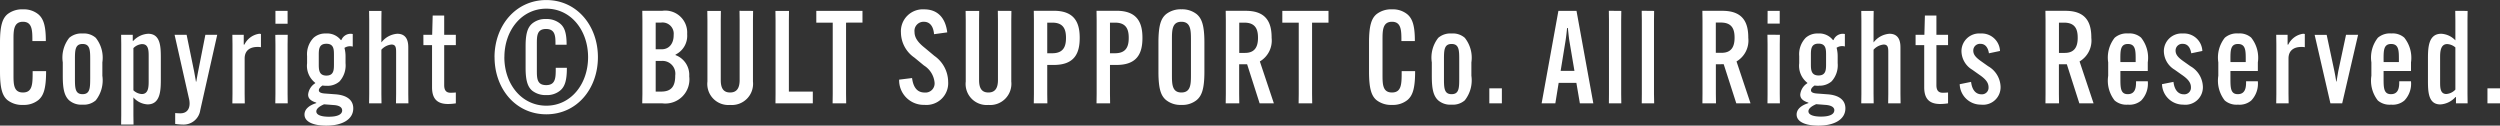 <svg xmlns="http://www.w3.org/2000/svg" width="231.924" height="11.652" viewBox="0 0 231.924 11.652"><rect x="0" y="0" width="231.924" height="11.652" fill="#333333" stroke="none"/><path d="M-230.3.144a2.138,2.138,0,0,0,1.428-.456c.444-.384.708-.972.708-2.652v-.024h-1.248v.024c0,1.152,0,1.956-.9,1.956-.876,0-.876-.78-.876-1.68V-5.9c0-.84,0-1.668.876-1.668s.876.828.876,1.764v.024h1.248v-.024c0-1.344-.2-2.04-.7-2.46a2.112,2.112,0,0,0-1.416-.456,2.185,2.185,0,0,0-1.452.456c-.444.384-.684,1.02-.684,2.628v2.688c0,1.62.24,2.256.684,2.64A2.185,2.185,0,0,0-230.3.144Zm5.52-.024a1.668,1.668,0,0,0,1.224-.4,2.991,2.991,0,0,0,.612-2.28V-3.8a2.959,2.959,0,0,0-.612-2.28,1.668,1.668,0,0,0-1.224-.4,1.719,1.719,0,0,0-1.236.4,2.96,2.96,0,0,0-.6,2.28v1.248c0,1.1.108,1.836.6,2.28A1.719,1.719,0,0,0-224.784.12Zm0-.972c-.708,0-.708-.6-.708-1.5V-4.008c0-.9,0-1.5.708-1.5s.708.6.708,1.5v1.656C-224.076-1.452-224.076-.852-224.784-.852Zm3.588-4.632V1.092l-.012.876h1.152l-.012-.876V-.552a1.867,1.867,0,0,0,1.32.648c1.224,0,1.224-1.392,1.224-2.4V-4.14c0-1.056,0-2.316-1.176-2.316a2.029,2.029,0,0,0-1.38.66h-.048V-6.36h-1.08Zm1.944-.012c.6,0,.6.624.6,1.152V-2.1c0,.528,0,1.236-.636,1.236a1.225,1.225,0,0,1-.78-.348V-5.124A1.251,1.251,0,0,1-219.252-5.5Zm4.368,5.184c.12.684-.12,1.236-.828,1.236-.18,0-.336-.012-.48-.024V1.908a5.586,5.586,0,0,0,.708.06,1.56,1.56,0,0,0,1.62-1.344l1.572-6.984h-1.1l-.684,3.468c-.048.252-.12.636-.156.876h-.036c-.036-.24-.108-.612-.156-.888l-.708-3.456h-1.116Zm6.492-6.144a1.809,1.809,0,0,0-1.38,1.008h-.06V-6.36h-1.056l.012.888v4.6l-.012.876h1.152l-.012-.876V-4.164c0-.732.492-1.068,1.176-1.068a1.585,1.585,0,0,1,.336.024V-6.432A.533.533,0,0,0-208.392-6.456Zm1.488.1.012.876V-.876L-206.9,0h1.152l-.012-.876V-5.484l.012-.876Zm.012-1.032h1.128V-8.58h-1.128Zm4.752,5.76a1.7,1.7,0,0,0,1.188-.4,2.212,2.212,0,0,0,.564-1.692v-.624a3.07,3.07,0,0,0-.1-.8.933.933,0,0,1,.768-.12V-6.432a.923.923,0,0,0-1.056.564h-.048a1.6,1.6,0,0,0-1.38-.612,1.624,1.624,0,0,0-1.152.4,2.187,2.187,0,0,0-.6,1.692v.672a2,2,0,0,0,.756,1.812v.036a1.4,1.4,0,0,0-.66,1.056c0,.384.288.6.756.744v.048c-.66.2-1.092.564-1.092,1.056,0,.744.96,1.032,2.016,1.032,1.464,0,2.508-.564,2.508-1.6,0-.816-.648-1.236-1.656-1.308l-.972-.072c-.348-.024-.564-.108-.564-.3,0-.168.156-.324.336-.444A1.88,1.88,0,0,0-202.14-1.632Zm-.732-2.82c0-.528,0-1.08.708-1.08s.7.552.7,1.08v.792c0,.528,0,1.08-.7,1.08s-.708-.552-.708-1.08Zm2.172,5.1c0,.348-.372.588-1.236.588-.744,0-1.164-.18-1.164-.492,0-.228.24-.456.72-.66l.936.072C-201.024.192-200.7.336-200.7.648Zm2.508-8.352V-.876L-198.2,0h1.152l-.012-.876v-4.1a1.453,1.453,0,0,1,.936-.48c.432,0,.432.336.432.792V-.876l-.012.876h1.152l-.012-.876v-4.26c0-.36,0-1.32-1.02-1.32a2.031,2.031,0,0,0-1.464.792h-.012V-7.7l.012-.876H-198.2Zm5.028,2.3h.8v3.912c0,1.08.492,1.548,1.488,1.548a5.234,5.234,0,0,0,.72-.06V-1.008c-.132.012-.3.024-.492.024-.372,0-.588-.192-.588-.7V-5.4h1.08v-.96h-1.08V-8.148H-192.3l-.048,1.788h-.816Zm6.6,1.116c0,2.928,1.956,5.3,4.8,5.3s4.788-2.376,4.788-5.3-1.956-5.3-4.788-5.3S-186.564-7.212-186.564-4.284Zm.912,0c0-2.484,1.6-4.5,3.888-4.5s3.876,2.016,3.876,4.5-1.584,4.5-3.876,4.5S-185.652-1.788-185.652-4.284Zm3.888,3.516a1.9,1.9,0,0,0,1.272-.408c.432-.348.636-.912.636-2.088V-3.3h-1.032v.06c0,.84,0,1.548-.888,1.548-.864,0-.864-.648-.864-1.392V-5.508c0-.732,0-1.392.852-1.392.876,0,.876.708.876,1.428v.036h1.032v-.036c0-1.188-.252-1.644-.624-1.944a1.975,1.975,0,0,0-1.284-.408,1.9,1.9,0,0,0-1.272.408c-.42.348-.624.912-.624,2.1v2.04c0,1.236.228,1.776.612,2.1A2,2,0,0,0-181.764-.768ZM-170.988,0A2.234,2.234,0,0,0-168.5-2.5V-2.52a1.957,1.957,0,0,0-1.272-1.956v-.048a1.942,1.942,0,0,0,1.08-1.9v-.024a2.034,2.034,0,0,0-2.328-2.136h-1.836l.012.876V-.876L-172.86,0Zm-.624-1.092V-3.936h.564A1.187,1.187,0,0,1-169.8-2.58v.024c0,.96-.348,1.464-1.3,1.464Zm0-6.4h.492a1.037,1.037,0,0,1,1.176,1.14v.036c0,.744-.4,1.3-1.116,1.3h-.552Zm7.776-1.092.012.876V-2.16c0,.744-.264,1.152-.888,1.152s-.864-.408-.864-1.152V-7.7l.012-.876h-1.26l.012.876v5.676a1.952,1.952,0,0,0,2.1,2.172,1.969,1.969,0,0,0,2.124-2.172V-7.7l.012-.876Zm6.8,8.58V-1.092h-2.22V-7.7l.012-.876h-1.26l.012.876V-.876L-160.5,0Zm4.608-7.488V-8.58h-4.284v1.092h1.524V-.876L-155.2,0h1.26l-.012-.876V-7.488Zm3.4,5.292a2.284,2.284,0,0,0,2.352,2.34A2.017,2.017,0,0,0-144.48-2a2.965,2.965,0,0,0-1.272-2.4l-.876-.732c-.624-.492-.972-.936-.972-1.488a.844.844,0,0,1,.864-.948c.588,0,.888.456.948,1.152l1.224-.168c-.156-1.308-.864-2.136-2.136-2.136a2.034,2.034,0,0,0-2.16,2.16,2.857,2.857,0,0,0,1.248,2.316l.888.732a2.1,2.1,0,0,1,.984,1.584.846.846,0,0,1-.924.924c-.624,0-1.044-.4-1.164-1.344Zm9.156-6.384.012.876V-2.16c0,.744-.264,1.152-.888,1.152s-.864-.408-.864-1.152V-7.7l.012-.876h-1.26l.012.876v5.676a1.952,1.952,0,0,0,2.1,2.172,1.969,1.969,0,0,0,2.124-2.172V-7.7l.012-.876ZM-136.536,0h1.26l-.012-.876V-3.564h.612c1.932,0,2.4-1.1,2.4-2.5v-.024c0-1.38-.468-2.5-2.4-2.5h-1.86l.012.876V-.876Zm1.248-4.644V-7.488h.468c1.032,0,1.272.612,1.272,1.4v.024c0,.792-.24,1.416-1.272,1.416ZM-130.716,0h1.26l-.012-.876V-3.564h.612c1.932,0,2.4-1.1,2.4-2.5v-.024c0-1.38-.468-2.5-2.4-2.5h-1.86l.012.876V-.876Zm1.248-4.644V-7.488H-129c1.032,0,1.272.612,1.272,1.4v.024c0,.792-.24,1.416-1.272,1.416Zm6.624,4.788a2.1,2.1,0,0,0,1.428-.456c.444-.384.708-.972.708-2.628v-2.7c0-1.656-.264-2.244-.708-2.628a2.165,2.165,0,0,0-1.428-.456,2.188,2.188,0,0,0-1.428.456c-.444.384-.7.972-.7,2.628v2.7c0,1.656.252,2.244.7,2.628A2.124,2.124,0,0,0-122.844.144Zm0-1.152c-.876,0-.876-.8-.876-1.668V-5.9c0-.864,0-1.668.876-1.668s.888.8.888,1.668v3.228C-121.956-1.812-121.956-1.008-122.844-1.008Zm6.1-2.616L-115.584,0h1.32l-1.3-3.888a2.247,2.247,0,0,0,1.092-2.184V-6.1c0-1.368-.468-2.484-2.4-2.484h-1.86l.012.876V-.876l-.012.876h1.26l-.012-.876V-3.624Zm-.732-3.864h.468c1.032,0,1.272.612,1.272,1.392v.024c0,.78-.264,1.392-1.2,1.392h-.54Zm8.28,0V-8.58h-4.284v1.092h1.524V-.876l-.012.876h1.26l-.012-.876V-7.488Zm5.9,7.632a2.138,2.138,0,0,0,1.428-.456c.444-.384.708-.972.708-2.652v-.024h-1.248v.024c0,1.152,0,1.956-.9,1.956-.876,0-.876-.78-.876-1.68V-5.9c0-.84,0-1.668.876-1.668s.876.828.876,1.764v.024h1.248v-.024c0-1.344-.2-2.04-.7-2.46a2.112,2.112,0,0,0-1.416-.456,2.185,2.185,0,0,0-1.452.456c-.444.384-.684,1.02-.684,2.628v2.688c0,1.62.24,2.256.684,2.64A2.185,2.185,0,0,0-103.3.144Zm5.52-.024a1.668,1.668,0,0,0,1.224-.4,2.991,2.991,0,0,0,.612-2.28V-3.8a2.959,2.959,0,0,0-.612-2.28,1.668,1.668,0,0,0-1.224-.4,1.719,1.719,0,0,0-1.236.4,2.96,2.96,0,0,0-.6,2.28v1.248c0,1.1.108,1.836.6,2.28A1.719,1.719,0,0,0-97.776.12Zm0-.972c-.708,0-.708-.6-.708-1.5V-4.008c0-.9,0-1.5.708-1.5s.708.6.708,1.5v1.656C-97.068-1.452-97.068-.852-97.776-.852Zm3.5.852h1.164V-1.392h-1.164Zm6.432-1.9H-86.2l.324,1.9h1.248l-1.56-8.58h-1.68L-89.424,0h1.272Zm.636-3.888c.06-.384.12-.912.144-1.2h.072c.036.288.084.816.144,1.2l.468,2.772H-87.66Zm4.02-2.8.012.876V-.876L-83.184,0h1.152l-.012-.876V-7.7l.012-.876Zm3.048,0,.012.876V-.876L-80.136,0h1.152L-79-.876V-7.7l.012-.876Zm7.608,4.956L-71.364,0h1.32l-1.3-3.888a2.247,2.247,0,0,0,1.092-2.184V-6.1c0-1.368-.468-2.484-2.4-2.484h-1.86l.012.876V-.876L-74.508,0h1.26l-.012-.876V-3.624Zm-.732-3.864h.468c1.032,0,1.272.612,1.272,1.392v.024c0,.78-.264,1.392-1.2,1.392h-.54Zm4.788,1.128.012.876V-.876L-68.472,0h1.152l-.012-.876V-5.484l.012-.876Zm.012-1.032h1.128V-8.58H-68.46Zm4.752,5.76a1.7,1.7,0,0,0,1.188-.4,2.212,2.212,0,0,0,.564-1.692v-.624a3.07,3.07,0,0,0-.1-.8.933.933,0,0,1,.768-.12V-6.432a.923.923,0,0,0-1.056.564h-.048a1.6,1.6,0,0,0-1.38-.612,1.624,1.624,0,0,0-1.152.4,2.187,2.187,0,0,0-.6,1.692v.672a2,2,0,0,0,.756,1.812v.036a1.4,1.4,0,0,0-.66,1.056c0,.384.288.6.756.744v.048c-.66.2-1.092.564-1.092,1.056,0,.744.96,1.032,2.016,1.032,1.464,0,2.508-.564,2.508-1.6,0-.816-.648-1.236-1.656-1.308l-.972-.072c-.348-.024-.564-.108-.564-.3,0-.168.156-.324.336-.444A1.88,1.88,0,0,0-63.708-1.632Zm-.732-2.82c0-.528,0-1.08.708-1.08s.7.552.7,1.08v.792c0,.528,0,1.08-.7,1.08s-.708-.552-.708-1.08Zm2.172,5.1c0,.348-.372.588-1.236.588-.744,0-1.164-.18-1.164-.492,0-.228.24-.456.72-.66l.936.072C-62.592.192-62.268.336-62.268.648ZM-59.76-7.7V-.876L-59.772,0h1.152l-.012-.876v-4.1a1.453,1.453,0,0,1,.936-.48c.432,0,.432.336.432.792V-.876L-57.276,0h1.152l-.012-.876v-4.26c0-.36,0-1.32-1.02-1.32a2.032,2.032,0,0,0-1.464.792h-.012V-7.7l.012-.876h-1.152Zm5.028,2.3h.8v3.912c0,1.08.492,1.548,1.488,1.548A5.234,5.234,0,0,0-51.72,0V-1.008c-.132.012-.3.024-.492.024-.372,0-.588-.192-.588-.7V-5.4h1.08v-.96H-52.8V-8.148h-1.068l-.048,1.788h-.816Zm4.092,3.624A1.961,1.961,0,0,0-48.66.12a1.623,1.623,0,0,0,1.812-1.692A2.275,2.275,0,0,0-48-3.444l-.66-.468c-.492-.348-.72-.612-.72-.984a.618.618,0,0,1,.672-.624c.48,0,.708.4.78.876L-46.9-4.86a1.7,1.7,0,0,0-1.8-1.62,1.645,1.645,0,0,0-1.776,1.608,2.038,2.038,0,0,0,1,1.752l.66.468c.528.36.852.7.852,1.152a.611.611,0,0,1-.66.66c-.48,0-.864-.348-.96-1.152ZM-40.7-3.624-39.54,0h1.32l-1.3-3.888a2.247,2.247,0,0,0,1.092-2.184V-6.1c0-1.368-.468-2.484-2.4-2.484h-1.86l.012.876V-.876L-42.684,0h1.26l-.012-.876V-3.624Zm-.732-3.864h.468c1.032,0,1.272.612,1.272,1.392v.024c0,.78-.264,1.392-1.2,1.392h-.54ZM-33.192-3v-.8A2.988,2.988,0,0,0-33.816-6.1a1.629,1.629,0,0,0-1.2-.384,1.706,1.706,0,0,0-1.248.4,2.96,2.96,0,0,0-.6,2.28v1.248a2.975,2.975,0,0,0,.6,2.292A1.674,1.674,0,0,0-35.04.12,1.669,1.669,0,0,0-33.8-.264a2.253,2.253,0,0,0,.612-1.764v-.024h-1.092v.024c0,.42,0,1.176-.768,1.176-.684,0-.684-.612-.684-1.5V-3Zm-2.544-1.08c0-.816,0-1.428.7-1.428.72,0,.72.636.72,1.428v.252h-1.416Zm3.864,2.3a1.961,1.961,0,0,0,1.98,1.9A1.623,1.623,0,0,0-28.08-1.572a2.275,2.275,0,0,0-1.152-1.872l-.66-.468c-.492-.348-.72-.612-.72-.984a.618.618,0,0,1,.672-.624c.48,0,.708.4.78.876l1.032-.216a1.7,1.7,0,0,0-1.8-1.62A1.645,1.645,0,0,0-31.7-4.872a2.038,2.038,0,0,0,1,1.752l.66.468c.528.36.852.7.852,1.152a.611.611,0,0,1-.66.66c-.48,0-.864-.348-.96-1.152ZM-22.98-3v-.8A2.988,2.988,0,0,0-23.6-6.1a1.629,1.629,0,0,0-1.2-.384,1.706,1.706,0,0,0-1.248.4,2.96,2.96,0,0,0-.6,2.28v1.248a2.975,2.975,0,0,0,.6,2.292A1.674,1.674,0,0,0-24.828.12a1.669,1.669,0,0,0,1.236-.384,2.253,2.253,0,0,0,.612-1.764v-.024h-1.092v.024c0,.42,0,1.176-.768,1.176-.684,0-.684-.612-.684-1.5V-3Zm-2.544-1.08c0-.816,0-1.428.7-1.428.72,0,.72.636.72,1.428v.252h-1.416Zm6.744-2.376a1.809,1.809,0,0,0-1.38,1.008h-.06V-6.36h-1.056l.012.888v4.6L-21.276,0h1.152l-.012-.876V-4.164c0-.732.492-1.068,1.176-1.068a1.584,1.584,0,0,1,.336.024V-6.432A.533.533,0,0,0-18.78-6.456Zm2.184.1h-1.116L-16.248,0h1.092l1.476-6.36H-14.8l-.72,3.372c-.048.288-.12.7-.156.96h-.036c-.036-.264-.108-.672-.168-.96ZM-8.772-3v-.8A2.988,2.988,0,0,0-9.4-6.1a1.629,1.629,0,0,0-1.2-.384,1.706,1.706,0,0,0-1.248.4,2.96,2.96,0,0,0-.6,2.28v1.248a2.975,2.975,0,0,0,.6,2.292A1.674,1.674,0,0,0-10.62.12,1.669,1.669,0,0,0-9.384-.264a2.253,2.253,0,0,0,.612-1.764v-.024H-9.864v.024c0,.42,0,1.176-.768,1.176-.684,0-.684-.612-.684-1.5V-3Zm-2.544-1.08c0-.816,0-1.428.7-1.428.72,0,.72.636.72,1.428v.252h-1.416Zm6.648-4.5.012.876v1.86a1.936,1.936,0,0,0-1.308-.612C-7.2-6.456-7.2-5.088-7.2-4.032v1.824C-7.2-1.14-7.2.1-6.048.1a2.049,2.049,0,0,0,1.4-.684H-4.6V0h1.08l-.012-.876V-7.7l.012-.876ZM-5.412-5.5a1.266,1.266,0,0,1,.756.312v3.912a1.269,1.269,0,0,1-.84.408c-.576,0-.576-.612-.576-1.128V-4.236C-6.072-4.692-6.072-5.5-5.412-5.5ZM-1.68,0H-.516V-1.392H-1.68Z" transform="translate(232.44 9.588)" fill="#fff"/></svg>